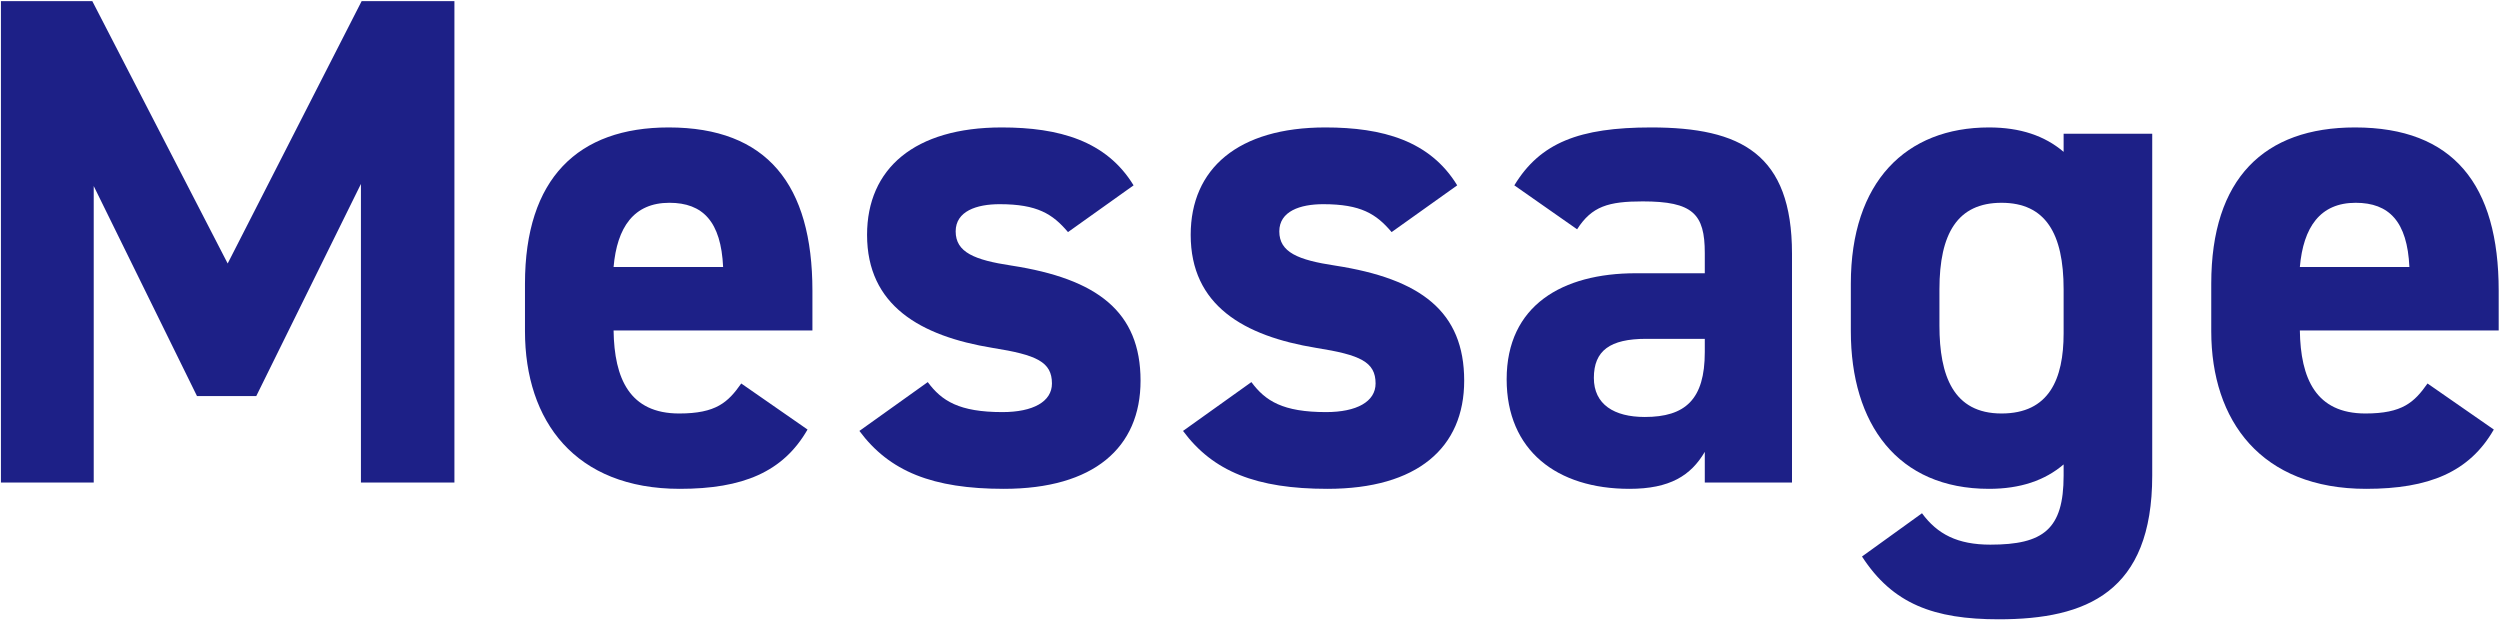 <svg width="430" height="107" viewBox="0 0 430 107" fill="none" xmlns="http://www.w3.org/2000/svg">
<path d="M417.535 65.96L428.935 73.88C424.735 81.2 417.775 84.08 406.975 84.08C388.975 84.08 380.335 72.44 380.335 56.96V48.8C380.335 30.68 389.455 21.92 405.055 21.92C421.975 21.92 429.775 31.76 429.775 50V56.84H395.575C395.695 65.12 398.335 71.12 406.855 71.12C413.215 71.12 415.255 69.2 417.535 65.96ZM405.175 34.88C399.055 34.88 396.175 39.08 395.575 45.92H414.415C414.055 38.12 410.935 34.88 405.175 34.88Z" fill="#1D2087"/>
<path d="M354.943 26.12V23H370.183V81.8C370.183 101.84 358.903 106.52 343.783 106.52C332.623 106.52 325.543 103.88 320.263 95.72L330.583 88.28C333.223 91.88 336.703 93.68 342.343 93.68C351.463 93.68 354.943 91.04 354.943 81.8V79.88C351.703 82.64 347.503 84.08 342.103 84.08C326.383 84.08 318.343 72.92 318.343 56.96V48.8C318.343 31.28 327.823 21.92 342.103 21.92C347.503 21.92 351.703 23.36 354.943 26.12ZM344.263 71.12C352.423 71.12 354.943 65.24 354.943 57.32V49.76C354.943 40.16 351.823 34.88 344.263 34.88C336.703 34.88 333.583 40.16 333.583 49.76V56C333.583 64.64 335.983 71.12 344.263 71.12Z" fill="#1D2087"/>
<path d="M259.144 65.24C259.144 52.52 268.744 47 281.344 47H293.224V43.52C293.224 36.8 291.184 34.64 282.544 34.64C276.664 34.64 273.784 35.48 271.264 39.44L260.464 31.88C264.904 24.56 271.624 21.92 283.984 21.92C299.464 21.92 308.224 26.48 308.224 43.64V83H293.224V77.72C290.824 81.8 287.224 84.08 280.264 84.08C267.784 84.08 259.144 77.48 259.144 65.24ZM293.224 60.56V58.28H283.144C276.904 58.28 274.144 60.32 274.144 65C274.144 69.56 277.624 71.72 282.904 71.72C289.864 71.72 293.224 68.72 293.224 60.56Z" fill="#1D2087"/>
<path d="M250.639 31.88L239.359 39.92C236.719 36.8 234.08 35.12 227.6 35.12C223.64 35.12 220.04 36.32 220.04 39.8C220.04 43.4 223.279 44.72 229.639 45.68C244.399 47.96 251.84 53.6 251.84 65.48C251.84 77 243.8 84.08 228.32 84.08C216.08 84.08 208.639 81.08 203.479 74.12L215.24 65.72C217.64 68.96 220.639 70.88 228.079 70.88C233.359 70.88 236.6 69.08 236.6 65.96C236.6 62.24 233.96 61.04 226.4 59.84C213.92 57.8 204.799 52.52 204.799 40.4C204.799 29 212.96 21.92 227.96 21.92C237.8 21.92 245.959 24.2 250.639 31.88Z" fill="#1D2087"/>
<path d="M194.975 31.88L183.695 39.92C181.055 36.8 178.415 35.12 171.935 35.12C167.975 35.12 164.375 36.32 164.375 39.8C164.375 43.4 167.615 44.72 173.975 45.68C188.735 47.96 196.175 53.6 196.175 65.48C196.175 77 188.135 84.08 172.655 84.08C160.415 84.08 152.975 81.08 147.815 74.12L159.575 65.72C161.975 68.96 164.975 70.88 172.415 70.88C177.695 70.88 180.935 69.08 180.935 65.96C180.935 62.24 178.295 61.04 170.735 59.84C158.255 57.8 149.135 52.52 149.135 40.4C149.135 29 157.295 21.92 172.295 21.92C182.135 21.92 190.295 24.2 194.975 31.88Z" fill="#1D2087"/>
<path d="M127.496 65.96L138.896 73.88C134.696 81.2 127.736 84.08 116.936 84.08C98.936 84.08 90.296 72.44 90.296 56.96V48.8C90.296 30.68 99.416 21.92 115.016 21.92C131.936 21.92 139.736 31.76 139.736 50V56.84H105.536C105.656 65.12 108.296 71.12 116.816 71.12C123.176 71.12 125.216 69.2 127.496 65.96ZM115.136 34.88C109.016 34.88 106.136 39.08 105.536 45.92H124.376C124.016 38.12 120.896 34.88 115.136 34.88Z" fill="#1D2087"/>
<path d="M15.88 0.2L39.16 45.32L62.2 0.2H78.16V83H62.08V31.64L44.08 68.12H33.88L16.12 32V83H0.16V0.2H15.88Z" fill="#1D2087"/>
</svg>

